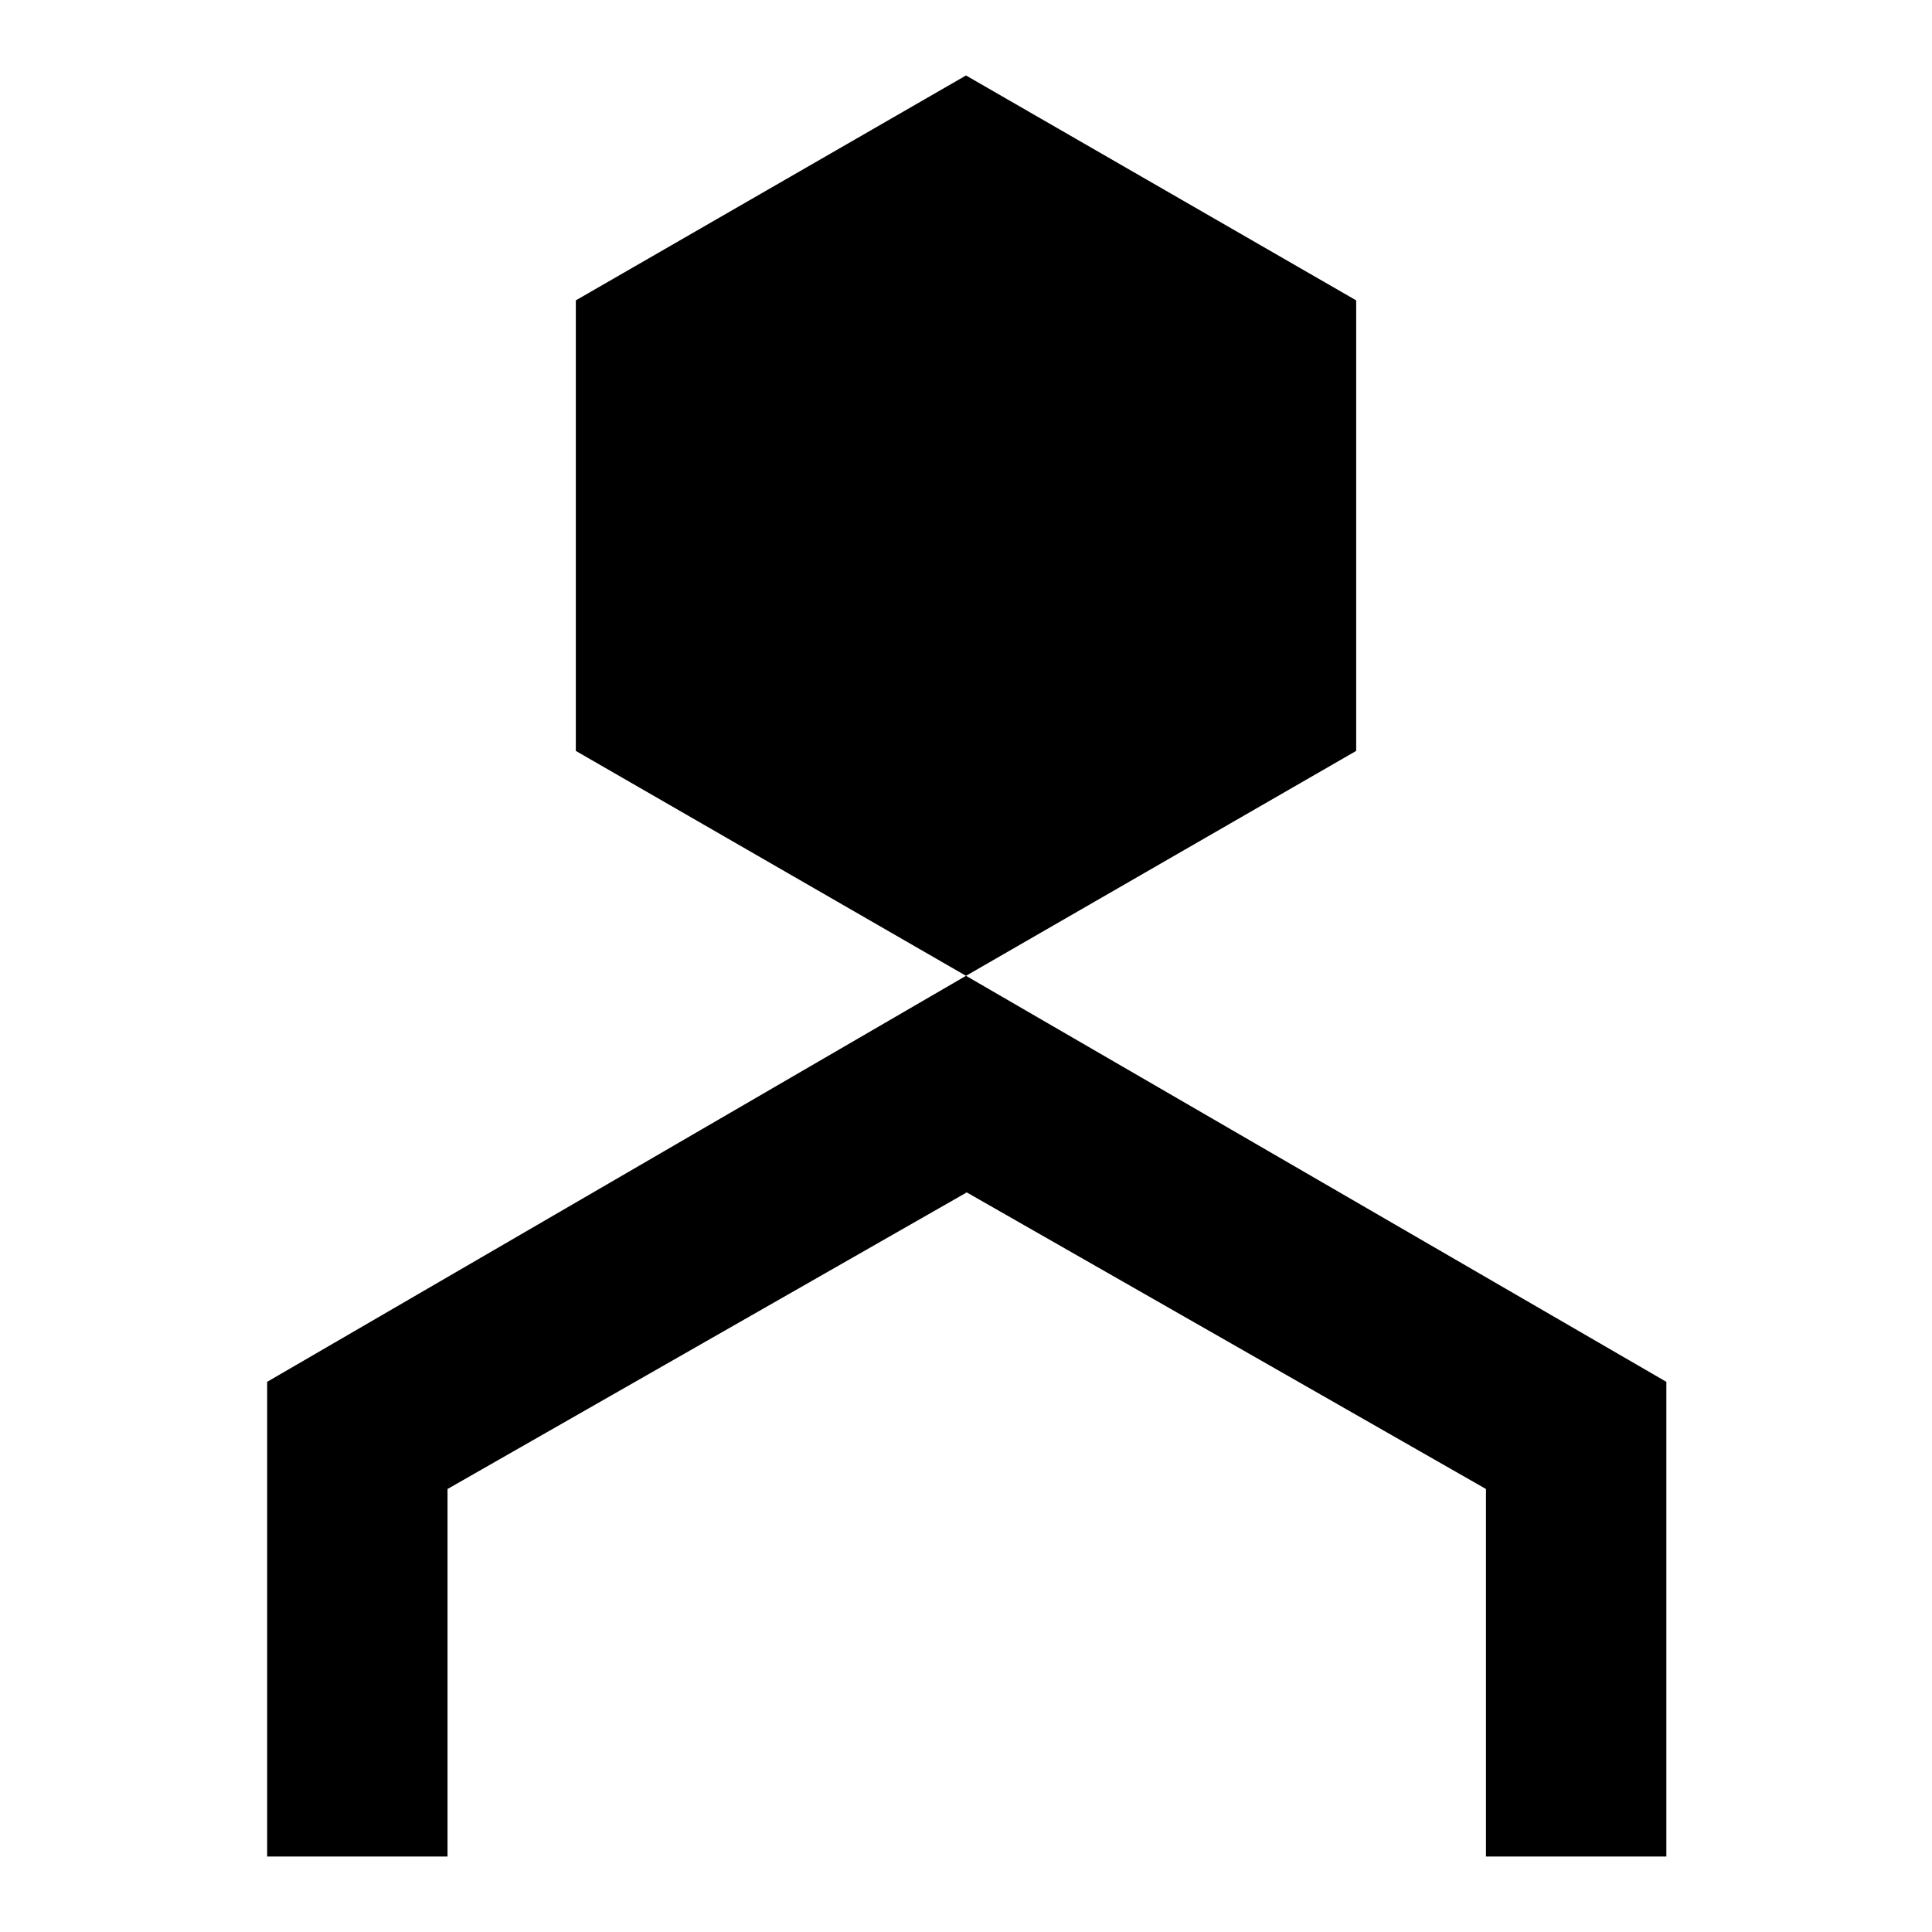 <?xml version="1.0" encoding="utf-8"?>
<!-- Svg Vector Icons : http://www.onlinewebfonts.com/icon -->
<!DOCTYPE svg PUBLIC "-//W3C//DTD SVG 1.1//EN" "http://www.w3.org/Graphics/SVG/1.1/DTD/svg11.dtd">
<svg version="1.1" xmlns="http://www.w3.org/2000/svg" xmlns:xlink="http://www.w3.org/1999/xlink" x="0px" y="0px" viewBox="0 0 256 256" enable-background="new 0 0 256 256" xml:space="preserve">
<g><g><path fill="#000000" d="M179.7,99.5L128,129.3L76.3,99.5V39.8L128,10l51.7,29.8V99.5z"/><path fill="#000000" d="M128,129.3l-92.6,53.8V246h23.9v-48.7l68.8-39.3l68.8,39.3V246h23.9v-62.9L128,129.3z"/></g></g>
</svg>